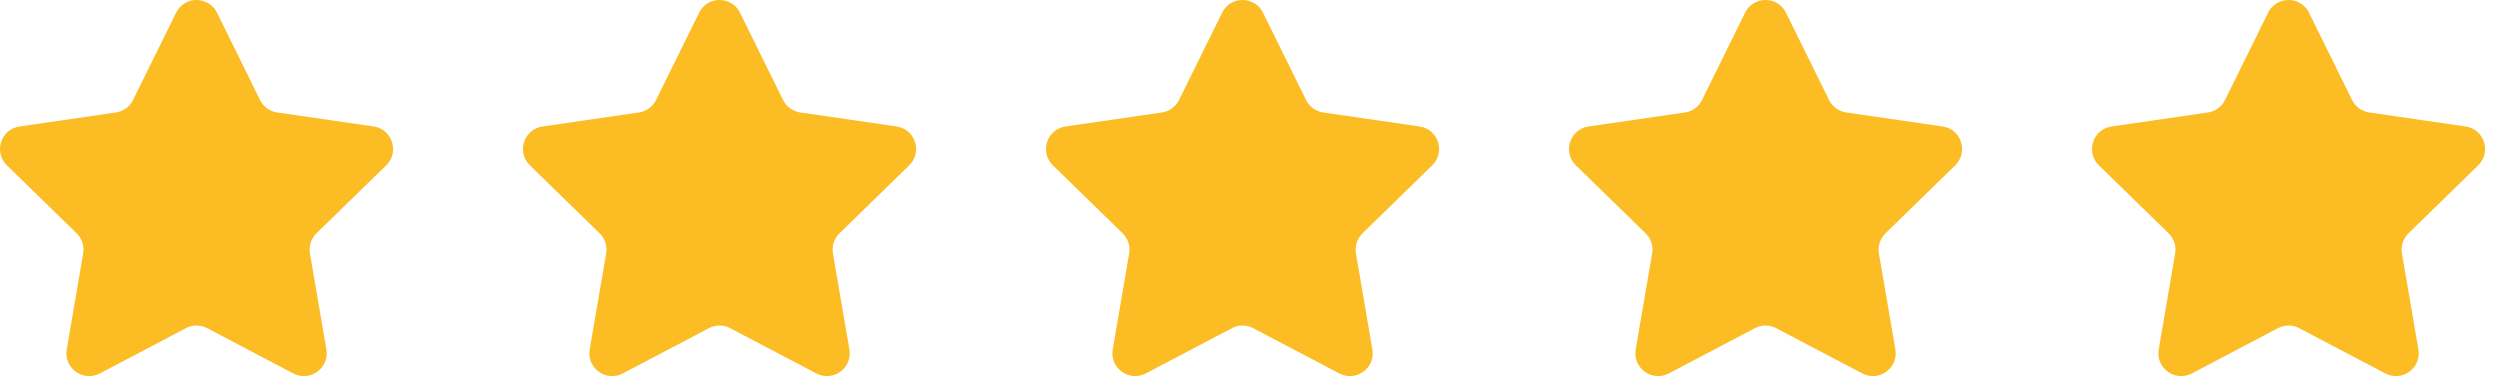 <svg width="113" height="17" viewBox="0 0 113 17" fill="none" xmlns="http://www.w3.org/2000/svg">
<path fill-rule="evenodd" clip-rule="evenodd" d="M9.808 0.574L11.755 4.521C11.829 4.67 11.938 4.8 12.073 4.898C12.209 4.996 12.365 5.06 12.53 5.084L16.886 5.717C17.73 5.839 18.068 6.877 17.457 7.473L14.305 10.545C14.186 10.662 14.096 10.805 14.045 10.964C13.993 11.123 13.981 11.292 14.009 11.456L14.753 15.794C14.897 16.635 14.014 17.276 13.259 16.88L9.363 14.832C9.216 14.754 9.051 14.713 8.884 14.713C8.717 14.713 8.553 14.754 8.405 14.832L4.51 16.88C3.754 17.276 2.872 16.635 3.016 15.794L3.76 11.456C3.788 11.292 3.776 11.123 3.724 10.964C3.673 10.805 3.583 10.662 3.464 10.545L0.312 7.473C-0.299 6.877 0.038 5.839 0.883 5.717L5.238 5.084C5.403 5.06 5.56 4.996 5.695 4.898C5.83 4.8 5.94 4.67 6.013 4.521L7.961 0.574C8.339 -0.191 9.43 -0.191 9.808 0.574ZM33.447 0.574L35.395 4.521C35.469 4.67 35.578 4.8 35.713 4.898C35.848 4.996 36.005 5.06 36.17 5.084L40.526 5.717C41.37 5.839 41.707 6.877 41.096 7.473L37.945 10.545C37.825 10.662 37.736 10.805 37.684 10.964C37.633 11.123 37.62 11.292 37.649 11.456L38.393 15.794C38.537 16.635 37.654 17.276 36.899 16.88L33.003 14.832C32.855 14.754 32.691 14.713 32.524 14.713C32.357 14.713 32.193 14.754 32.045 14.832L28.149 16.88C27.394 17.276 26.511 16.635 26.655 15.794L27.399 11.456C27.427 11.292 27.415 11.123 27.364 10.964C27.312 10.805 27.223 10.662 27.103 10.545L23.951 7.473C23.341 6.877 23.678 5.839 24.522 5.717L28.878 5.084C29.043 5.06 29.2 4.996 29.335 4.898C29.47 4.8 29.579 4.67 29.653 4.521L31.601 0.574C31.978 -0.191 33.069 -0.191 33.447 0.574ZM57.087 0.574L59.035 4.521C59.109 4.67 59.218 4.8 59.353 4.898C59.488 4.996 59.645 5.06 59.81 5.084L64.165 5.717C65.01 5.839 65.347 6.877 64.736 7.473L61.584 10.545C61.465 10.662 61.376 10.805 61.324 10.964C61.272 11.123 61.26 11.292 61.288 11.456L62.032 15.794C62.177 16.635 61.294 17.276 60.538 16.88L56.643 14.832C56.495 14.754 56.331 14.713 56.164 14.713C55.997 14.713 55.832 14.754 55.684 14.832L51.789 16.88C51.033 17.276 50.151 16.635 50.295 15.794L51.039 11.456C51.067 11.292 51.055 11.123 51.003 10.964C50.952 10.805 50.862 10.662 50.743 10.545L47.591 7.473C46.98 6.877 47.317 5.839 48.162 5.717L52.517 5.084C52.683 5.06 52.839 4.996 52.974 4.898C53.109 4.8 53.219 4.67 53.293 4.521L55.24 0.574C55.618 -0.191 56.709 -0.191 57.087 0.574ZM80.726 0.574L82.674 4.521C82.748 4.67 82.857 4.8 82.992 4.898C83.127 4.996 83.284 5.06 83.449 5.084L87.805 5.717C88.649 5.839 88.986 6.877 88.375 7.473L85.224 10.545C85.104 10.662 85.015 10.805 84.963 10.964C84.912 11.123 84.899 11.292 84.927 11.456L85.671 15.794C85.816 16.635 84.933 17.276 84.177 16.88L80.282 14.832C80.134 14.754 79.97 14.713 79.803 14.713C79.636 14.713 79.471 14.754 79.324 14.832L75.428 16.88C74.672 17.276 73.79 16.635 73.934 15.794L74.678 11.456C74.706 11.292 74.694 11.123 74.642 10.964C74.591 10.805 74.501 10.662 74.382 10.545L71.23 7.473C70.619 6.877 70.956 5.839 71.801 5.717L76.156 5.084C76.322 5.06 76.478 4.996 76.614 4.898C76.749 4.8 76.858 4.67 76.932 4.521L78.879 0.574C79.257 -0.191 80.349 -0.191 80.726 0.574ZM104.366 0.574L106.314 4.521C106.387 4.67 106.497 4.8 106.632 4.898C106.767 4.996 106.923 5.06 107.089 5.084L111.444 5.717C112.288 5.839 112.626 6.877 112.015 7.473L108.863 10.545C108.744 10.662 108.654 10.805 108.603 10.964C108.551 11.123 108.539 11.292 108.567 11.456L109.311 15.794C109.455 16.635 108.573 17.276 107.817 16.88L103.922 14.832C103.774 14.754 103.609 14.713 103.442 14.713C103.275 14.713 103.111 14.754 102.963 14.832L99.068 16.88C98.312 17.276 97.43 16.635 97.574 15.794L98.318 11.456C98.346 11.292 98.334 11.123 98.282 10.964C98.231 10.805 98.141 10.662 98.022 10.545L94.87 7.473C94.259 6.877 94.596 5.839 95.441 5.717L99.796 5.084C99.961 5.06 100.118 4.996 100.253 4.898C100.388 4.8 100.497 4.67 100.571 4.521L102.519 0.574C102.897 -0.191 103.988 -0.191 104.366 0.574Z" fill="#FBBC24"/>
</svg>
